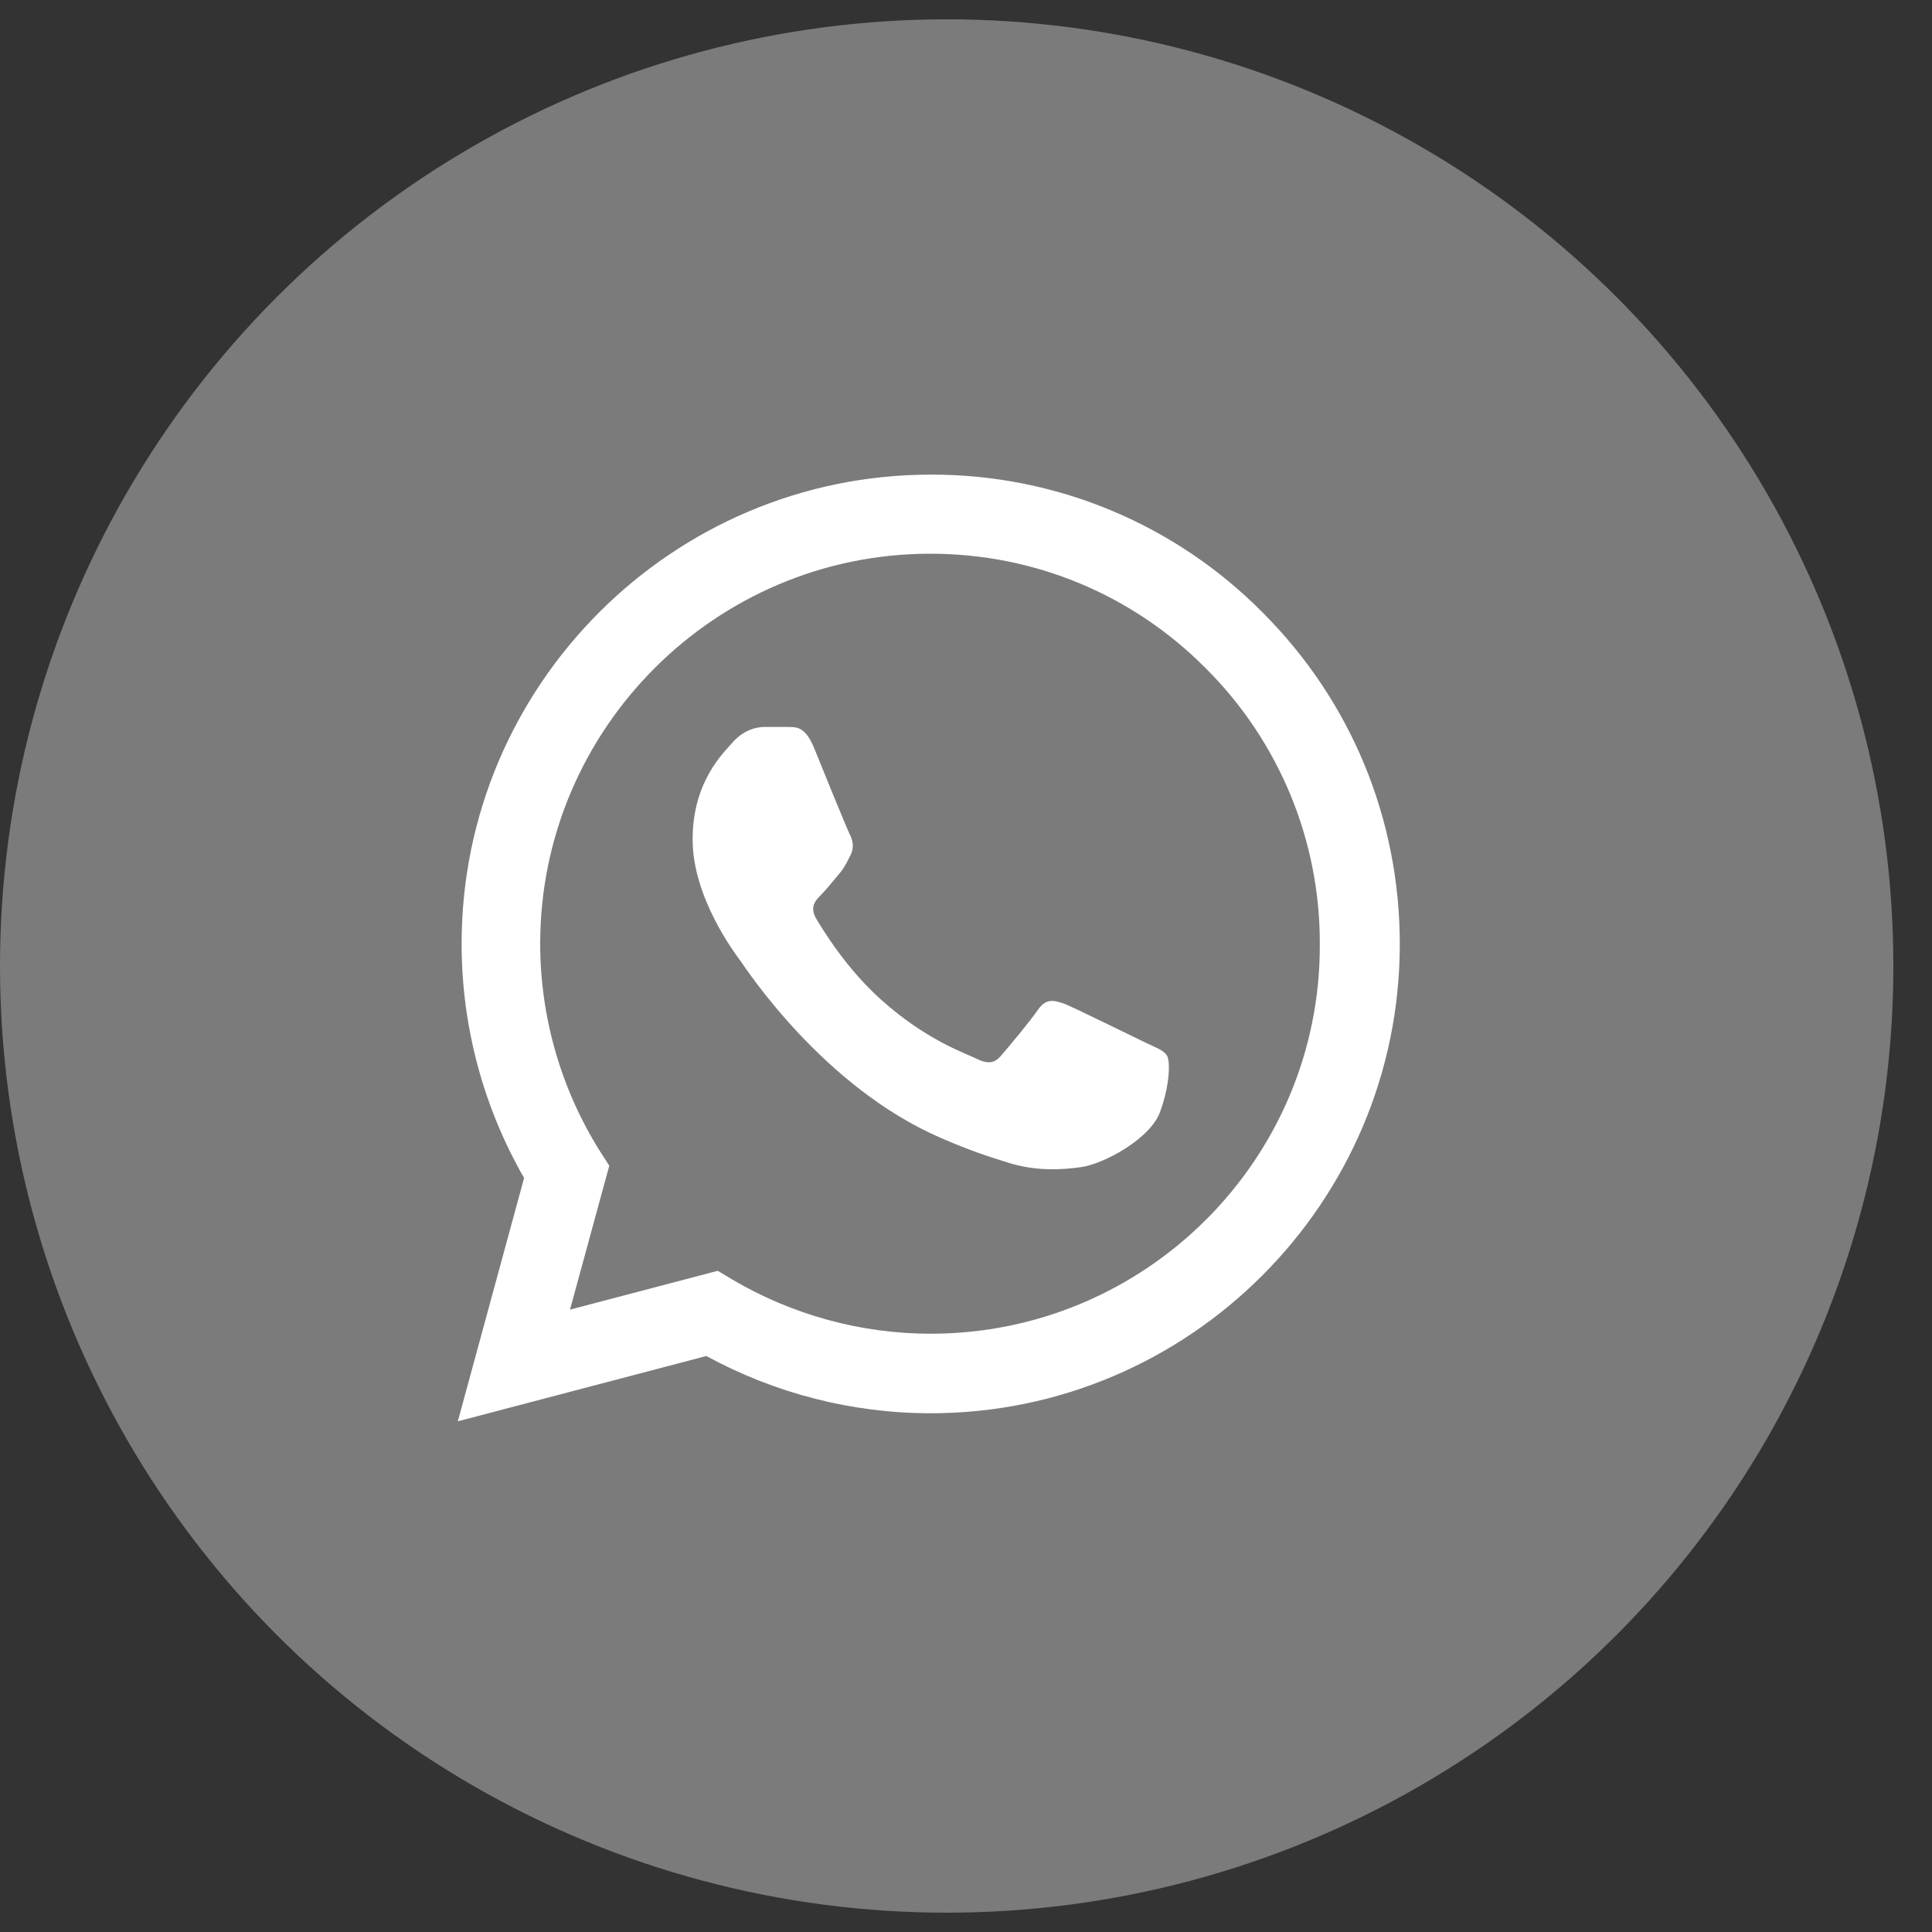 <?xml version="1.0" encoding="UTF-8"?> <svg xmlns="http://www.w3.org/2000/svg" width="30" height="30" viewBox="0 0 30 30" fill="none"><rect x="0" y="0" width="30" height="30" fill="#333333" stroke="none"/><circle cx="14.7" cy="15" r="14.7" fill="#7B7B7B"></circle><path d="M19.604 9.509C18.93 8.828 18.128 8.289 17.243 7.921C16.359 7.554 15.41 7.367 14.452 7.37C10.439 7.37 7.168 10.641 7.168 14.654C7.168 15.94 7.506 17.19 8.138 18.292L7.109 22.07L10.968 21.056C12.034 21.637 13.232 21.945 14.452 21.945C18.465 21.945 21.736 18.674 21.736 14.661C21.736 12.714 20.979 10.883 19.604 9.509ZM14.452 20.71C13.364 20.71 12.299 20.416 11.365 19.865L11.145 19.733L8.851 20.336L9.461 18.101L9.314 17.873C8.71 16.908 8.389 15.793 8.388 14.654C8.388 11.317 11.108 8.598 14.445 8.598C16.062 8.598 17.583 9.23 18.722 10.376C19.287 10.938 19.733 11.606 20.038 12.341C20.342 13.077 20.497 13.865 20.494 14.661C20.508 17.998 17.789 20.71 14.452 20.71ZM17.774 16.183C17.59 16.095 16.694 15.654 16.532 15.588C16.363 15.529 16.245 15.499 16.12 15.676C15.995 15.859 15.65 16.271 15.547 16.389C15.444 16.514 15.334 16.528 15.15 16.433C14.966 16.345 14.379 16.146 13.688 15.529C13.144 15.044 12.784 14.448 12.673 14.264C12.57 14.081 12.659 13.985 12.754 13.89C12.835 13.809 12.938 13.677 13.026 13.574C13.114 13.471 13.151 13.39 13.21 13.272C13.269 13.147 13.239 13.044 13.195 12.956C13.151 12.868 12.784 11.971 12.637 11.604C12.49 11.251 12.335 11.295 12.225 11.288H11.872C11.747 11.288 11.556 11.332 11.387 11.516C11.225 11.699 10.755 12.14 10.755 13.037C10.755 13.934 11.409 14.801 11.497 14.919C11.585 15.044 12.784 16.881 14.606 17.668C15.04 17.859 15.378 17.969 15.643 18.05C16.076 18.189 16.473 18.167 16.789 18.123C17.142 18.072 17.87 17.682 18.017 17.256C18.171 16.83 18.171 16.47 18.12 16.389C18.068 16.308 17.958 16.271 17.774 16.183Z" fill="white"></path></svg> 